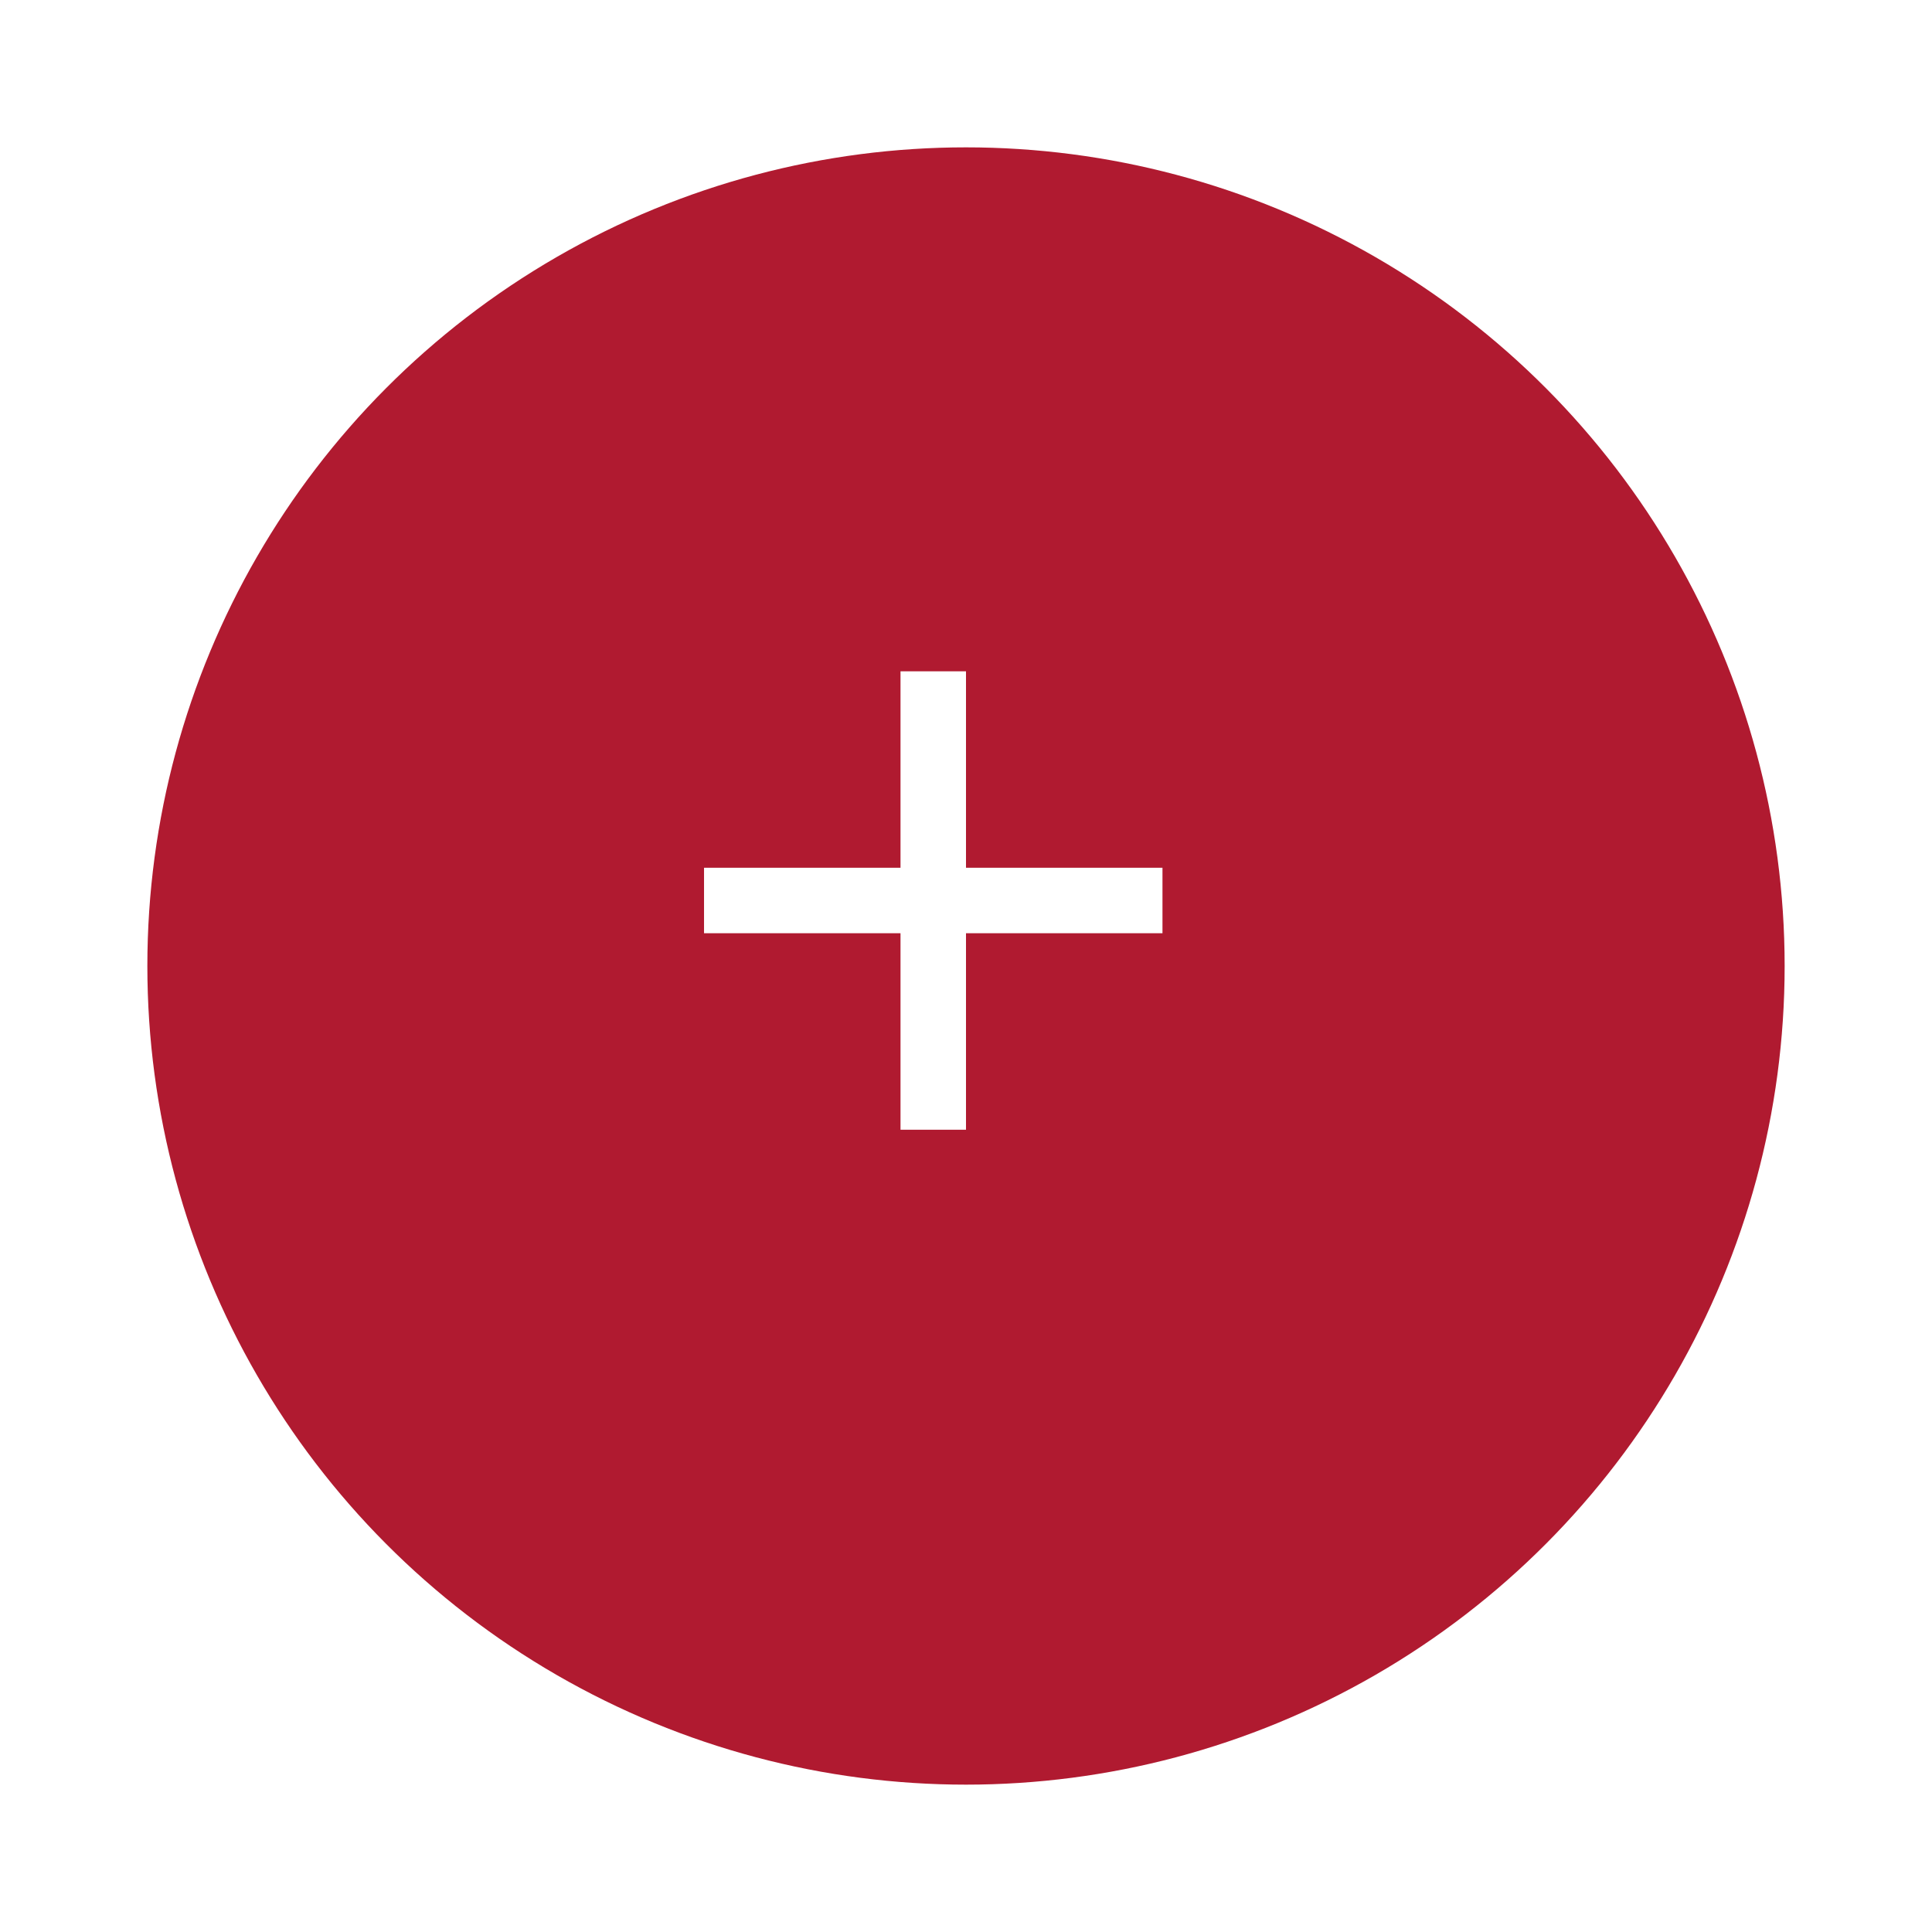 <svg xmlns="http://www.w3.org/2000/svg" xmlns:xlink="http://www.w3.org/1999/xlink" width="59" height="59" viewBox="0 0 59 59">
  <defs>
    <filter id="Elipse_23" x="0" y="0" width="59" height="59" filterUnits="userSpaceOnUse">
      <feOffset dx="1" dy="2" input="SourceAlpha"/>
      <feGaussianBlur stdDeviation="1.5" result="blur"/>
      <feFlood flood-opacity="0.502"/>
      <feComposite operator="in" in2="blur"/>
      <feComposite in="SourceGraphic"/>
    </filter>
  </defs>
  <g id="Boton_redondo" data-name="Boton redondo" transform="translate(3.5 2.5)">
    <g transform="matrix(1, 0, 0, 1, -3.5, -2.5)" filter="url(#Elipse_23)">
      <circle id="Elipse_23-2" data-name="Elipse 23" cx="25" cy="25" r="25" transform="translate(3.5 2.5)" fill="#b01a30"/>
    </g>
    <g id="icon-content-add_24px" transform="translate(16 16)">
      <rect id="Boundary" width="18" height="18" fill="none"/>
      <path id="_Color" data-name=" ↳Color" d="M14,8H8v6H6V8H0V6H6V0H8V6h6Z" transform="translate(2 2)" fill="#fff"/>
    </g>
  </g>
</svg>
